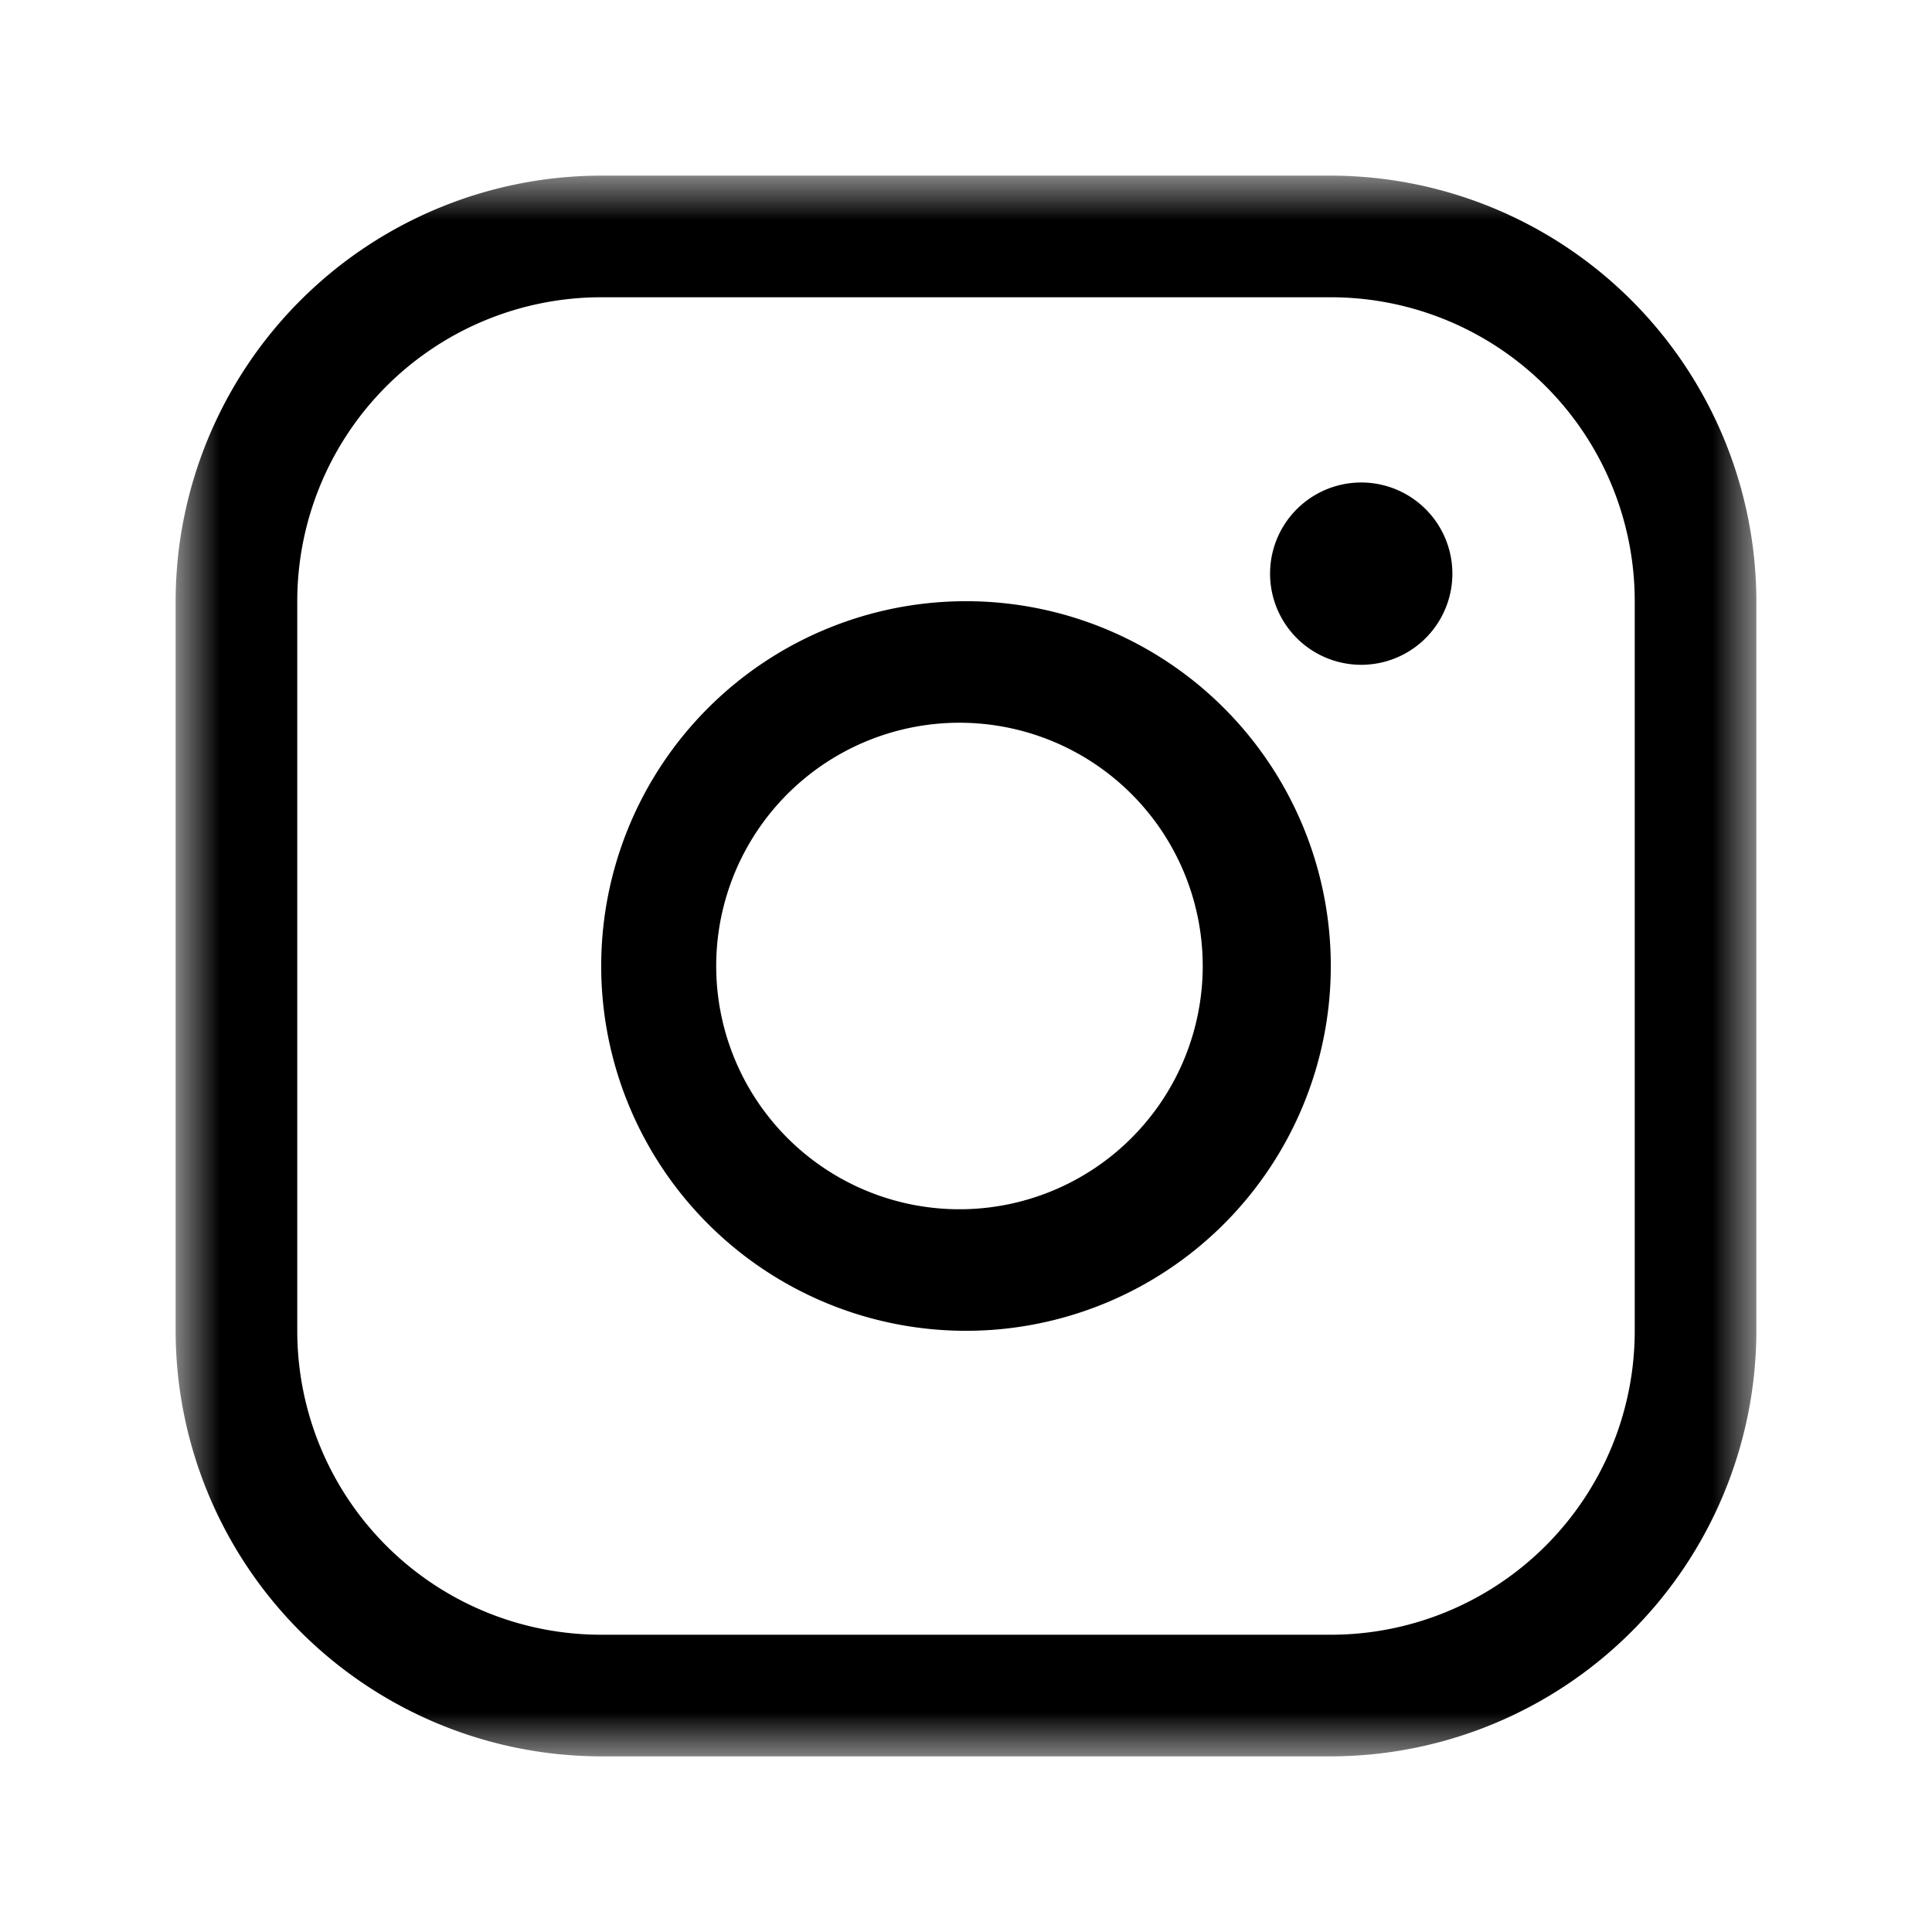 <svg xmlns="http://www.w3.org/2000/svg" width="22" height="22" fill="none"><mask id="a" width="18" height="18" x="2" y="2" maskUnits="userSpaceOnUse" style="mask-type:luminance"><path fill="#fff" d="M20 2H2v18h18V2z"/></mask><g mask="url(#a)"><path fill="#000" d="M11 6.846a4.154 4.154 0 1 0 0 8.308 4.154 4.154 0 0 0 0-8.308zm0 6.923a2.77 2.77 0 1 1 0-5.538 2.77 2.77 0 0 1 0 5.538zM15.154 2H6.846A4.851 4.851 0 0 0 2 6.846v8.308A4.851 4.851 0 0 0 6.846 20h8.308A4.852 4.852 0 0 0 20 15.154V6.846A4.852 4.852 0 0 0 15.154 2zm3.461 13.154a3.461 3.461 0 0 1-3.461 3.461H6.846a3.461 3.461 0 0 1-3.461-3.461V6.846a3.462 3.462 0 0 1 3.461-3.461h8.308a3.461 3.461 0 0 1 3.461 3.461v8.308zM16.538 6.5a1.038 1.038 0 1 1-2.075 0 1.038 1.038 0 0 1 2.075 0z"/></g></svg>